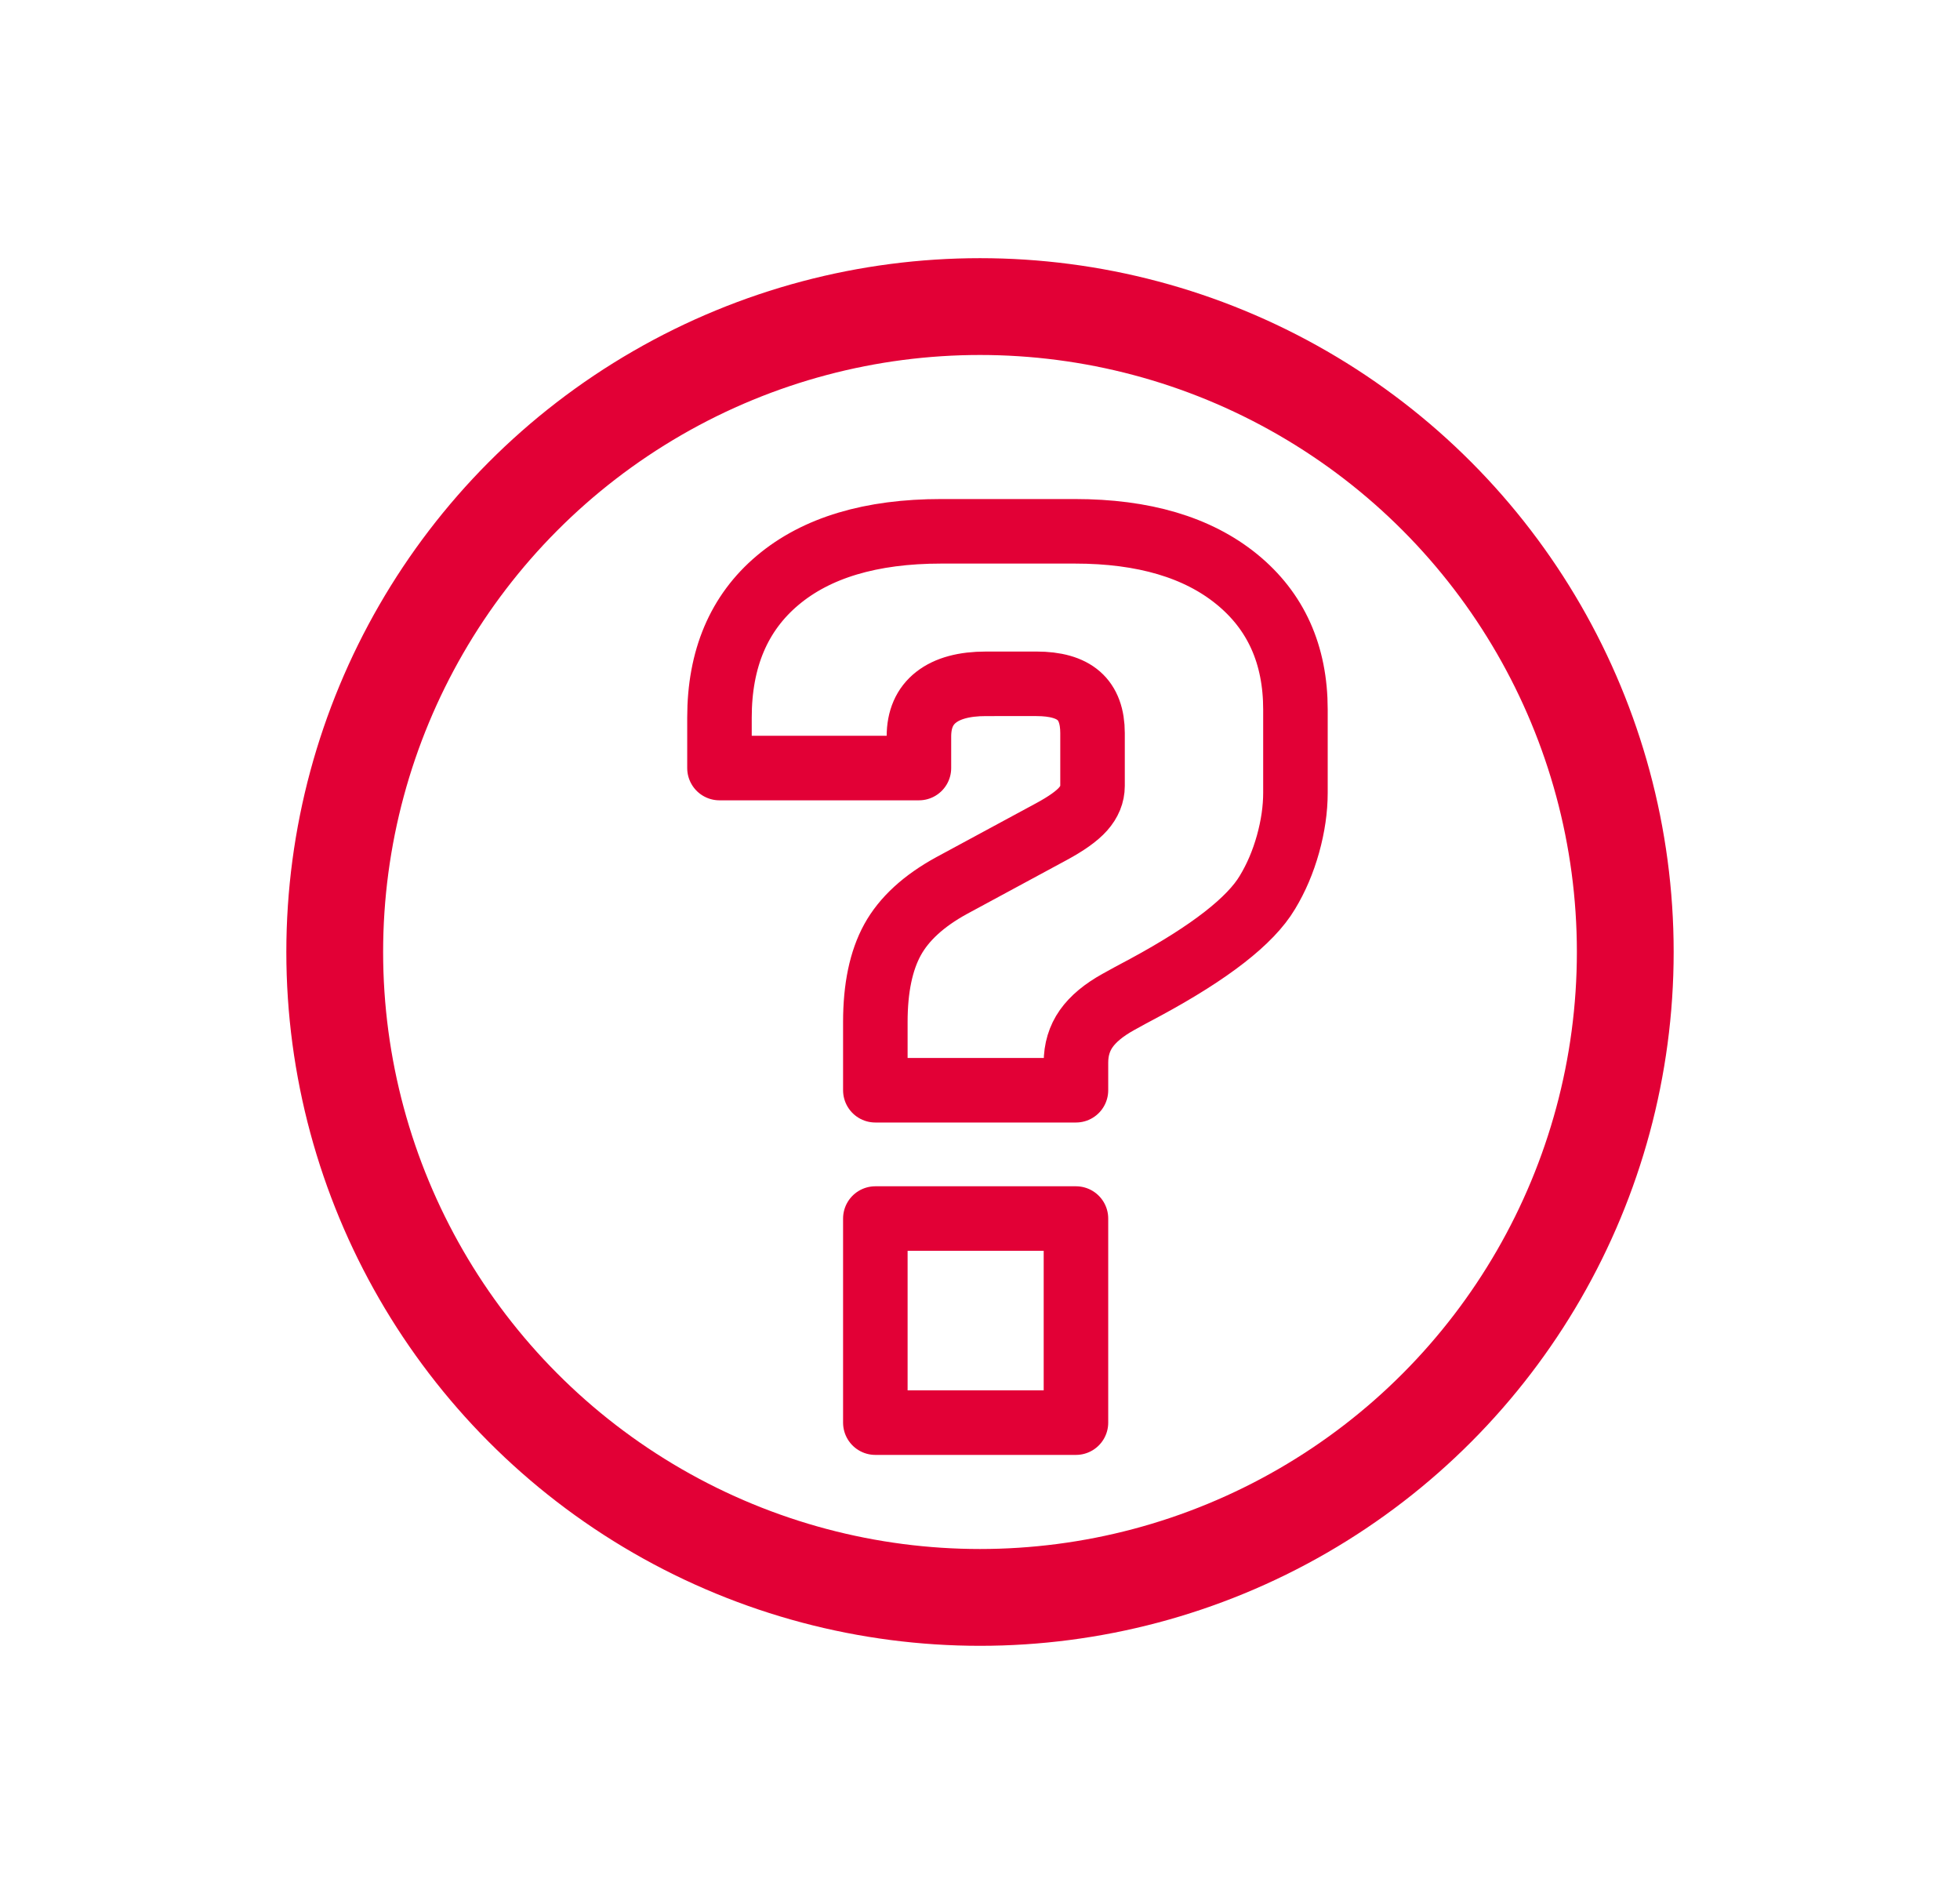 <?xml version="1.0" encoding="utf-8"?>
<!-- Generator: Adobe Illustrator 14.0.0, SVG Export Plug-In . SVG Version: 6.00 Build 43363)  -->
<!DOCTYPE svg PUBLIC "-//W3C//DTD SVG 1.1//EN" "http://www.w3.org/Graphics/SVG/1.1/DTD/svg11.dtd">
<svg version="1.1" id="Layer_1" xmlns="http://www.w3.org/2000/svg" xmlns:xlink="http://www.w3.org/1999/xlink" x="0px" y="0px"
	 width="60.75px" height="59px" viewBox="0 0 60.75 59" enable-background="new 0 0 60.75 59" xml:space="preserve">
<circle fill="none" stroke="#E20036" stroke-width="3" stroke-linecap="round" stroke-linejoin="round" cx="30.375" cy="29.5" r="20"/>
<g>
	<g>
		<path fill="none" stroke="#E20036" stroke-width="2" stroke-linecap="round" stroke-linejoin="round" d="M22.3,23.8v-1.563
			c0-1.823,0.601-3.242,1.803-4.254c1.201-1.012,2.893-1.519,5.071-1.519h4.139c2.132,0,3.805,0.495,5.019,1.483
			s1.82,2.336,1.82,4.041v2.576c0,0.509-0.077,1.039-0.23,1.59c-0.154,0.551-0.367,1.051-0.64,1.501
			c-0.521,0.876-1.776,1.854-3.766,2.931c-0.379,0.201-0.664,0.355-0.853,0.462c-0.45,0.249-0.782,0.524-0.995,0.826
			c-0.213,0.302-0.319,0.655-0.319,1.057v0.853h-6.218v-2.114c0-1.054,0.178-1.903,0.533-2.549c0.355-0.645,0.965-1.205,1.829-1.678
			l3.091-1.67c0.462-0.249,0.791-0.482,0.986-0.702s0.293-0.459,0.293-0.719v-1.634c0-0.521-0.142-0.906-0.426-1.155
			s-0.723-0.373-1.314-0.373H30.56c-0.675,0-1.19,0.139-1.546,0.417s-0.532,0.684-0.532,1.217V23.8H22.3z M27.131,44.084v-6.324
			h6.218v6.324H27.131z"/>
	</g>
</g>
</svg>
